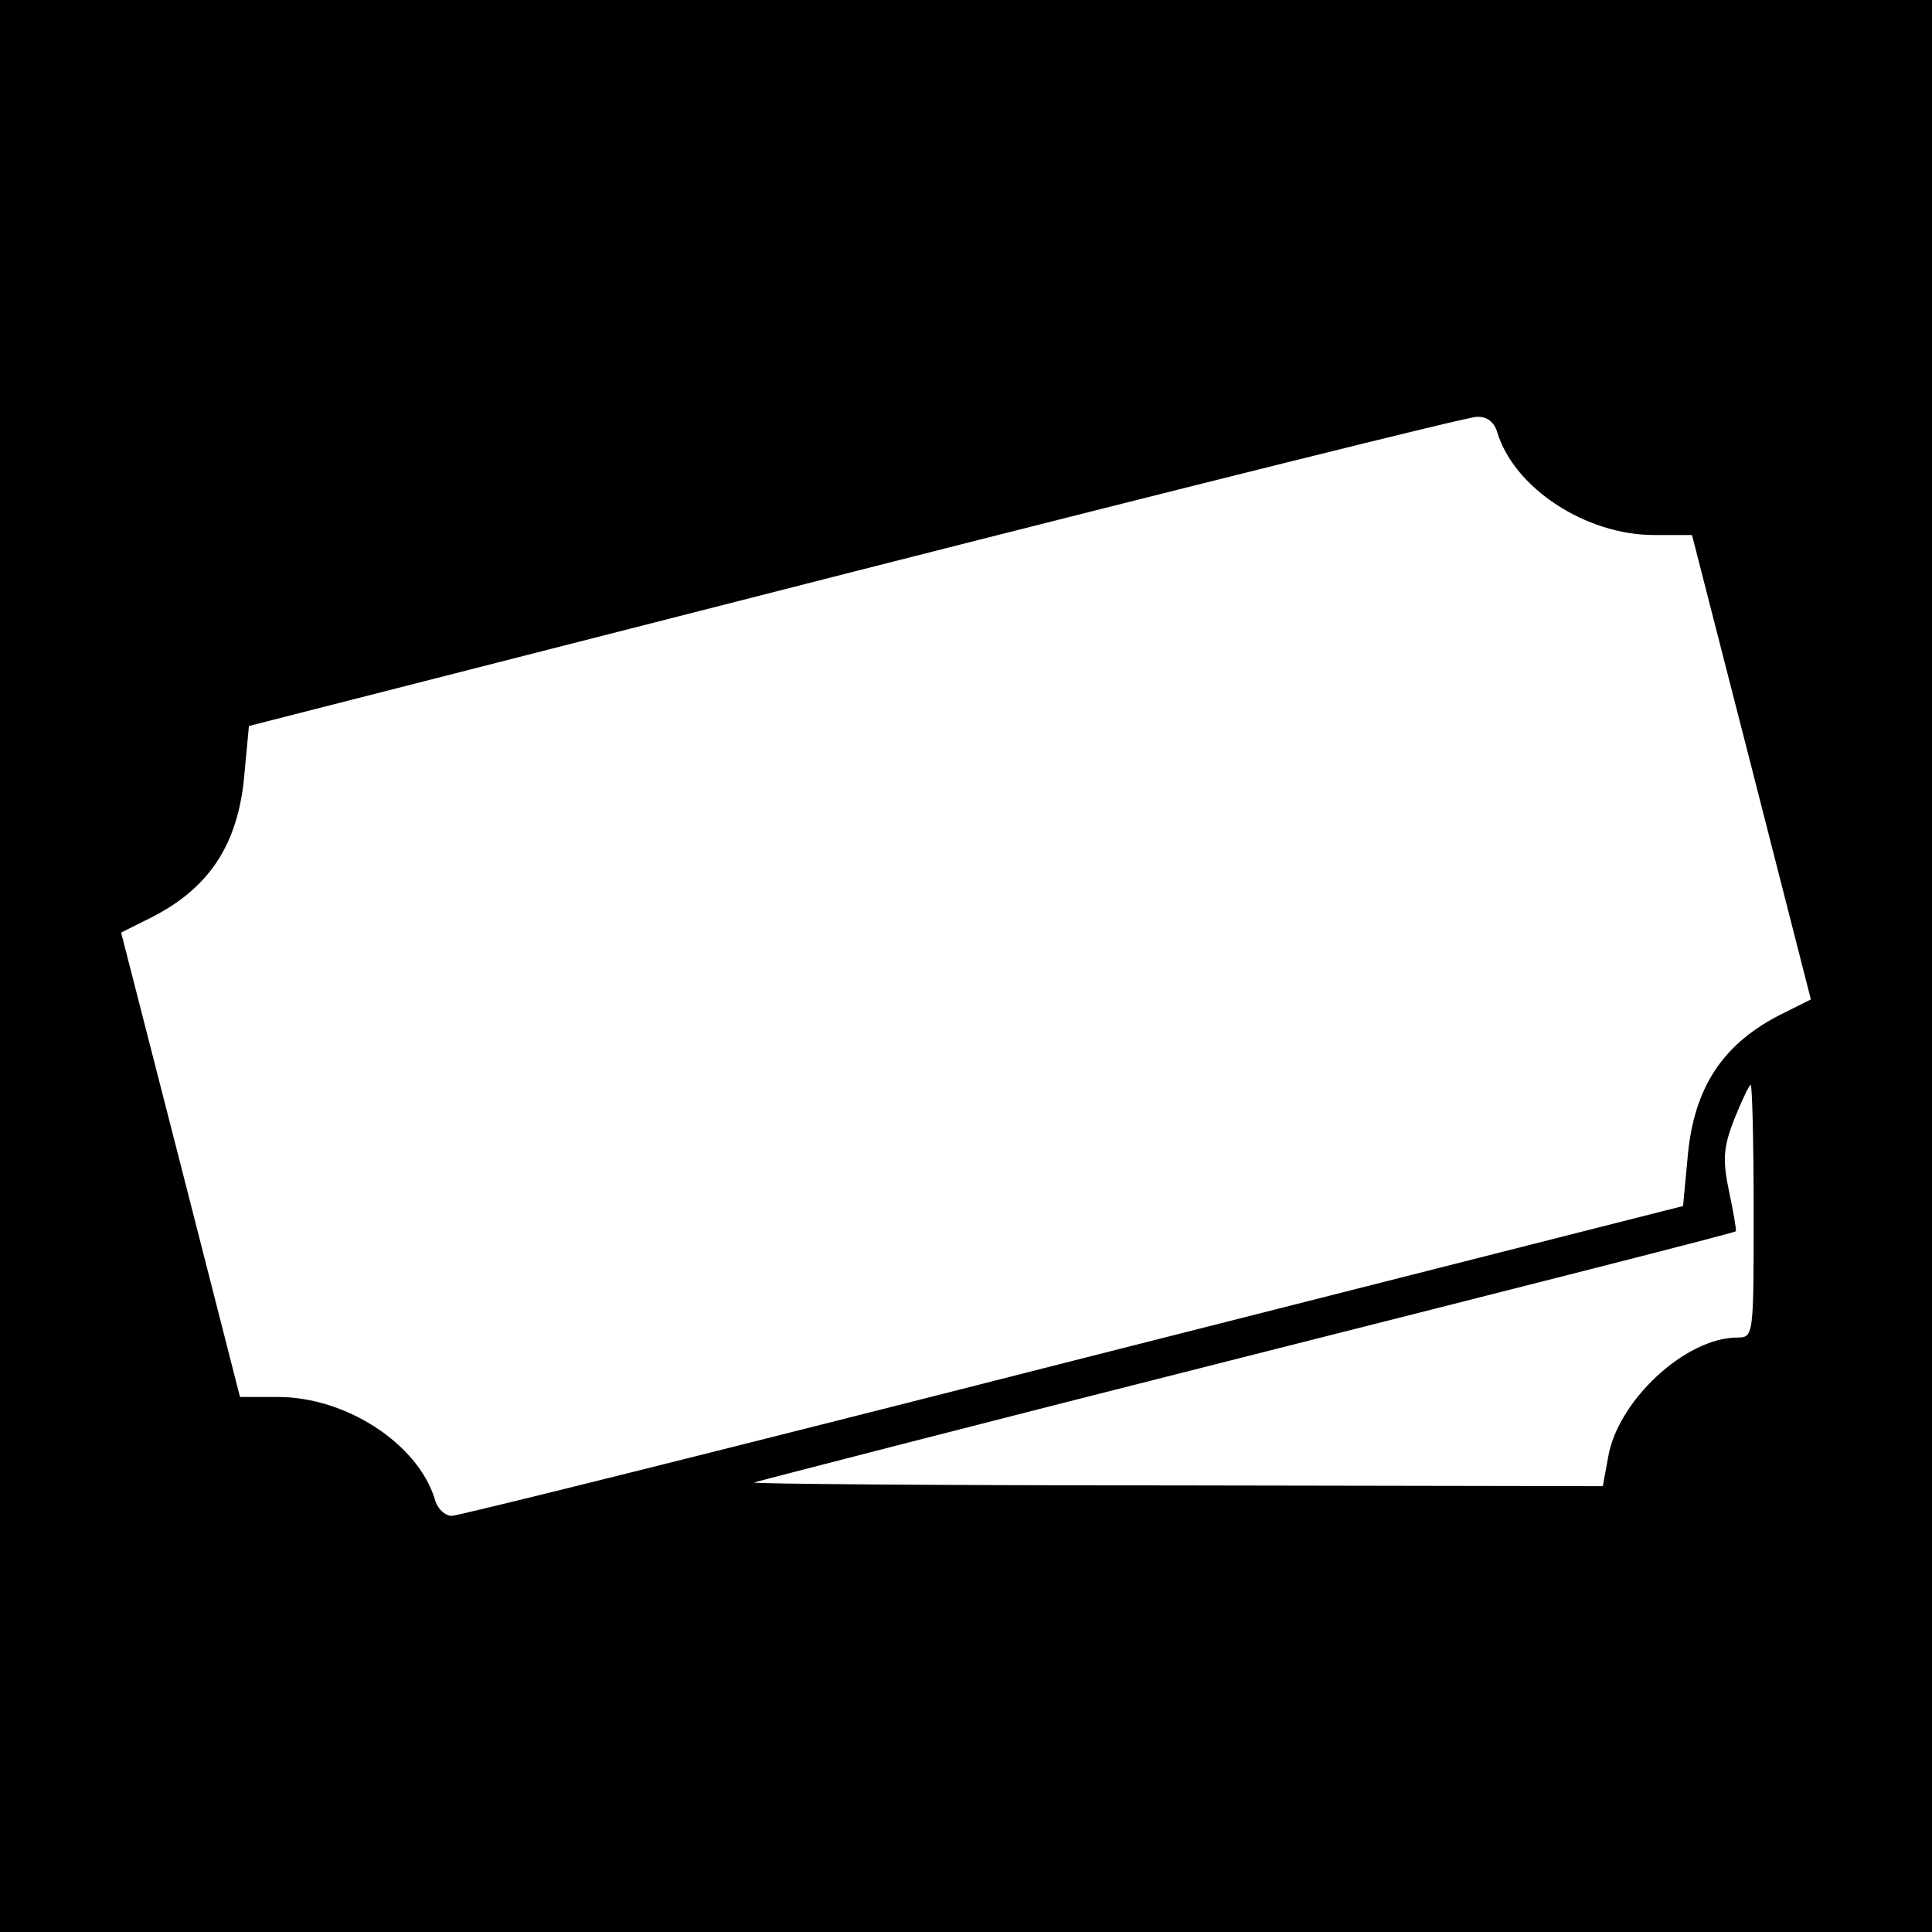 <?xml version="1.0" standalone="no"?>
<!DOCTYPE svg PUBLIC "-//W3C//DTD SVG 20010904//EN"
 "http://www.w3.org/TR/2001/REC-SVG-20010904/DTD/svg10.dtd">
<svg version="1.0" xmlns="http://www.w3.org/2000/svg"
 width="260pt" height="260pt" viewBox="0 0 260 260"
 preserveAspectRatio="xMidYMid meet">
<g transform="translate(0,260) scale(0.1,-0.1)"
fill="#000000" stroke="none">
<path d="M0 1300 l0 -1300 1300 0 1300 0 0 1300 0 1300 -1300 0 -1300 0 0
-1300z m2015 718 c23 -75 119 -138 211 -138 l51 0 80 -312 80 -313 -36 -18
c-82 -40 -122 -100 -130 -196 l-6 -64 -820 -208 c-451 -115 -828 -209 -837
-209 -9 0 -20 10 -23 23 -23 74 -119 137 -211 137 l-51 0 -80 313 -80 312 36
18 c82 40 122 100 130 196 l6 64 815 208 c448 114 825 208 837 208 14 1 24 -7
28 -21z m345 -1048 c0 -168 0 -170 -22 -170 -70 0 -162 -86 -174 -162 l-7 -38
-576 1 c-317 0 -571 2 -566 4 6 2 304 79 664 170 360 91 656 166 657 168 1 1
-3 25 -9 53 -9 43 -8 60 7 98 10 25 20 46 22 46 2 0 4 -76 4 -170z"/>
</g>
</svg>
